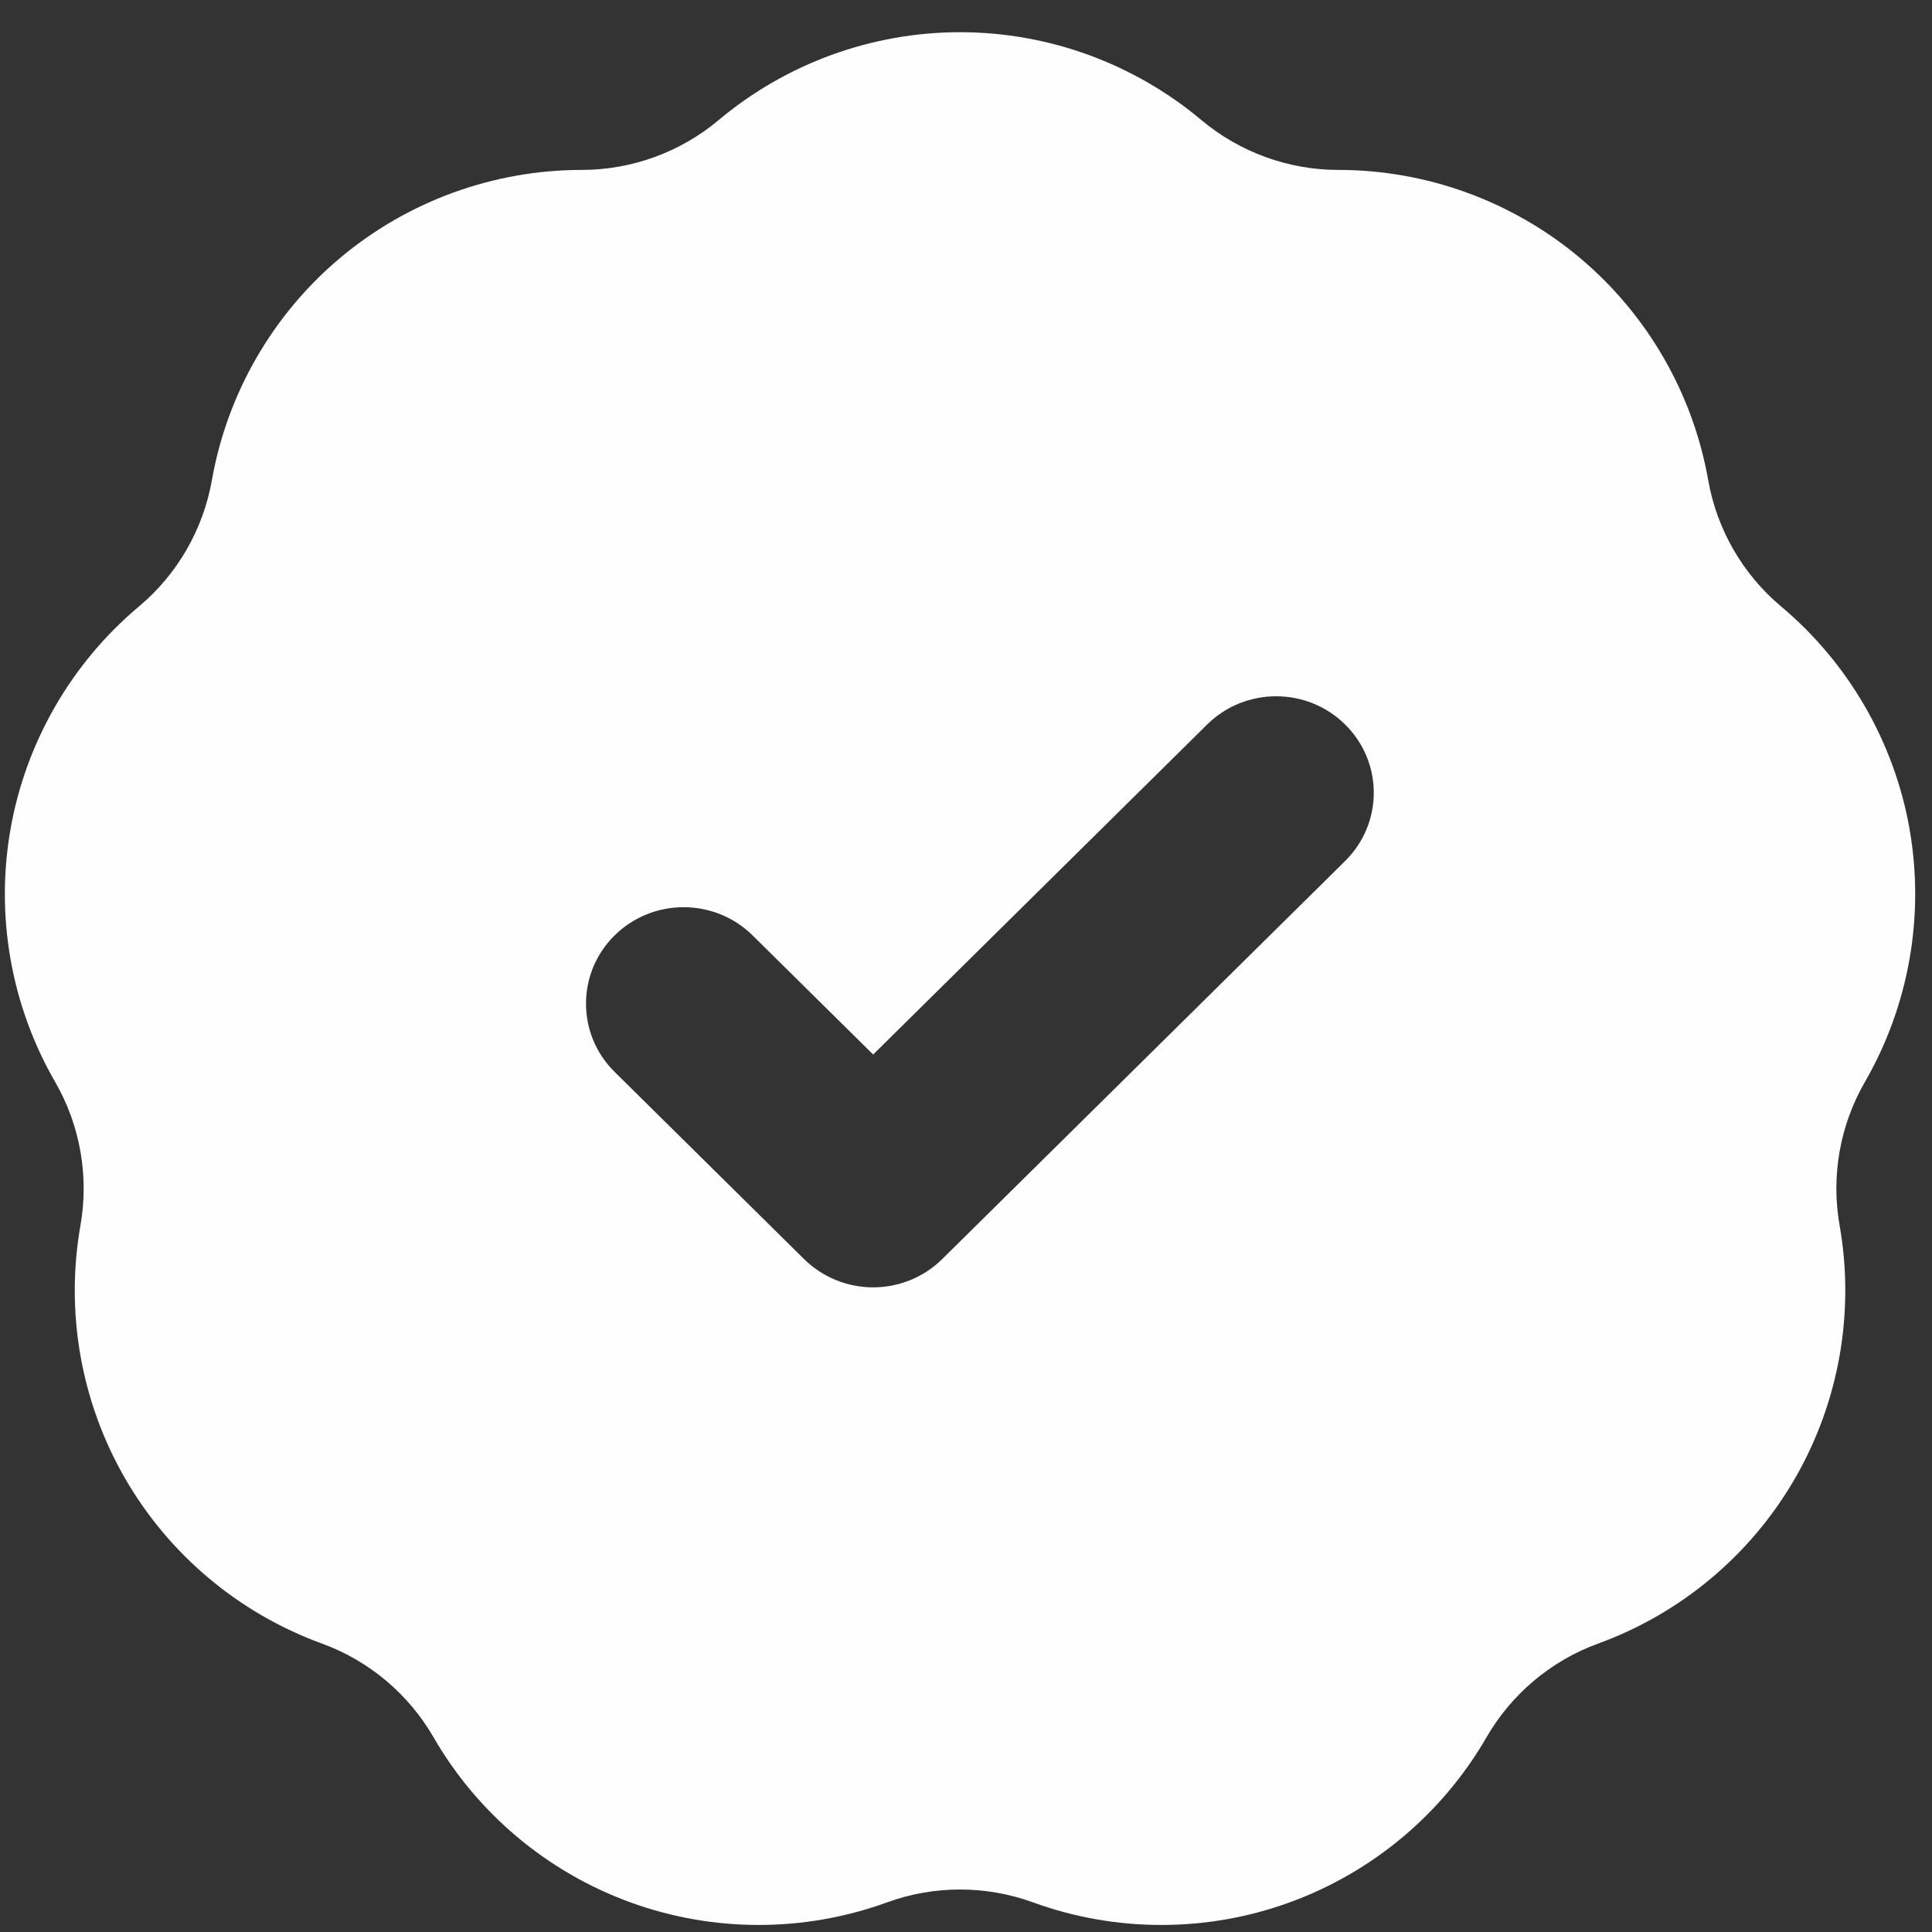 <svg width="39" height="39" viewBox="0 0 39 39" fill="none" xmlns="http://www.w3.org/2000/svg">
<rect x="0" y="0" width="39" height="39" fill="#333333" stroke="none"/>
<g id="Guarantee" clip-path="url(#clip0_476_8489)">
<path id="Vector" d="M38.547 16.733C38.237 14.981 37.317 13.386 35.954 12.242C35.181 11.594 34.658 10.689 34.483 9.695C34.174 7.942 33.253 6.347 31.89 5.204C30.527 4.06 28.796 3.43 27.017 3.43C26.008 3.43 25.026 3.073 24.252 2.424C22.889 1.28 21.159 0.65 19.38 0.65C17.6 0.65 15.87 1.28 14.507 2.424C13.733 3.073 12.752 3.43 11.742 3.43C9.963 3.43 8.232 4.06 6.869 5.204C5.506 6.347 4.586 7.942 4.277 9.695C4.101 10.689 3.579 11.594 2.805 12.242C1.442 13.386 0.522 14.981 0.213 16.733C-0.096 18.485 0.223 20.299 1.113 21.84C1.618 22.714 1.799 23.743 1.624 24.737C1.315 26.489 1.635 28.303 2.525 29.844C3.414 31.385 4.825 32.568 6.497 33.177C7.446 33.522 8.246 34.194 8.751 35.068C9.64 36.609 11.051 37.792 12.723 38.401C14.395 39.01 16.237 39.01 17.909 38.401C18.857 38.056 19.902 38.056 20.85 38.401C21.686 38.706 22.565 38.858 23.443 38.858C24.322 38.858 25.2 38.706 26.036 38.401C27.708 37.793 29.119 36.609 30.008 35.068C30.513 34.194 31.313 33.522 32.262 33.177C33.934 32.569 35.345 31.385 36.234 29.844C37.124 28.303 37.444 26.489 37.135 24.737C36.959 23.743 37.141 22.714 37.646 21.84C38.535 20.299 38.855 18.485 38.546 16.733H38.547ZM27.154 17.38L19.019 25.417C18.649 25.782 18.148 25.987 17.626 25.987C17.103 25.987 16.602 25.782 16.232 25.417L12.406 21.637C11.637 20.876 11.637 19.643 12.406 18.883C13.176 18.123 14.424 18.123 15.193 18.883L17.626 21.287L24.367 14.626C25.137 13.865 26.385 13.865 27.154 14.626C27.924 15.386 27.924 16.619 27.154 17.379L27.154 17.38Z" fill="#FEFEFE"/>
</g>
<defs>
<clipPath id="clip0_476_8489">
<rect width="39" height="39" fill="white"/>
</clipPath>
</defs>
</svg>
